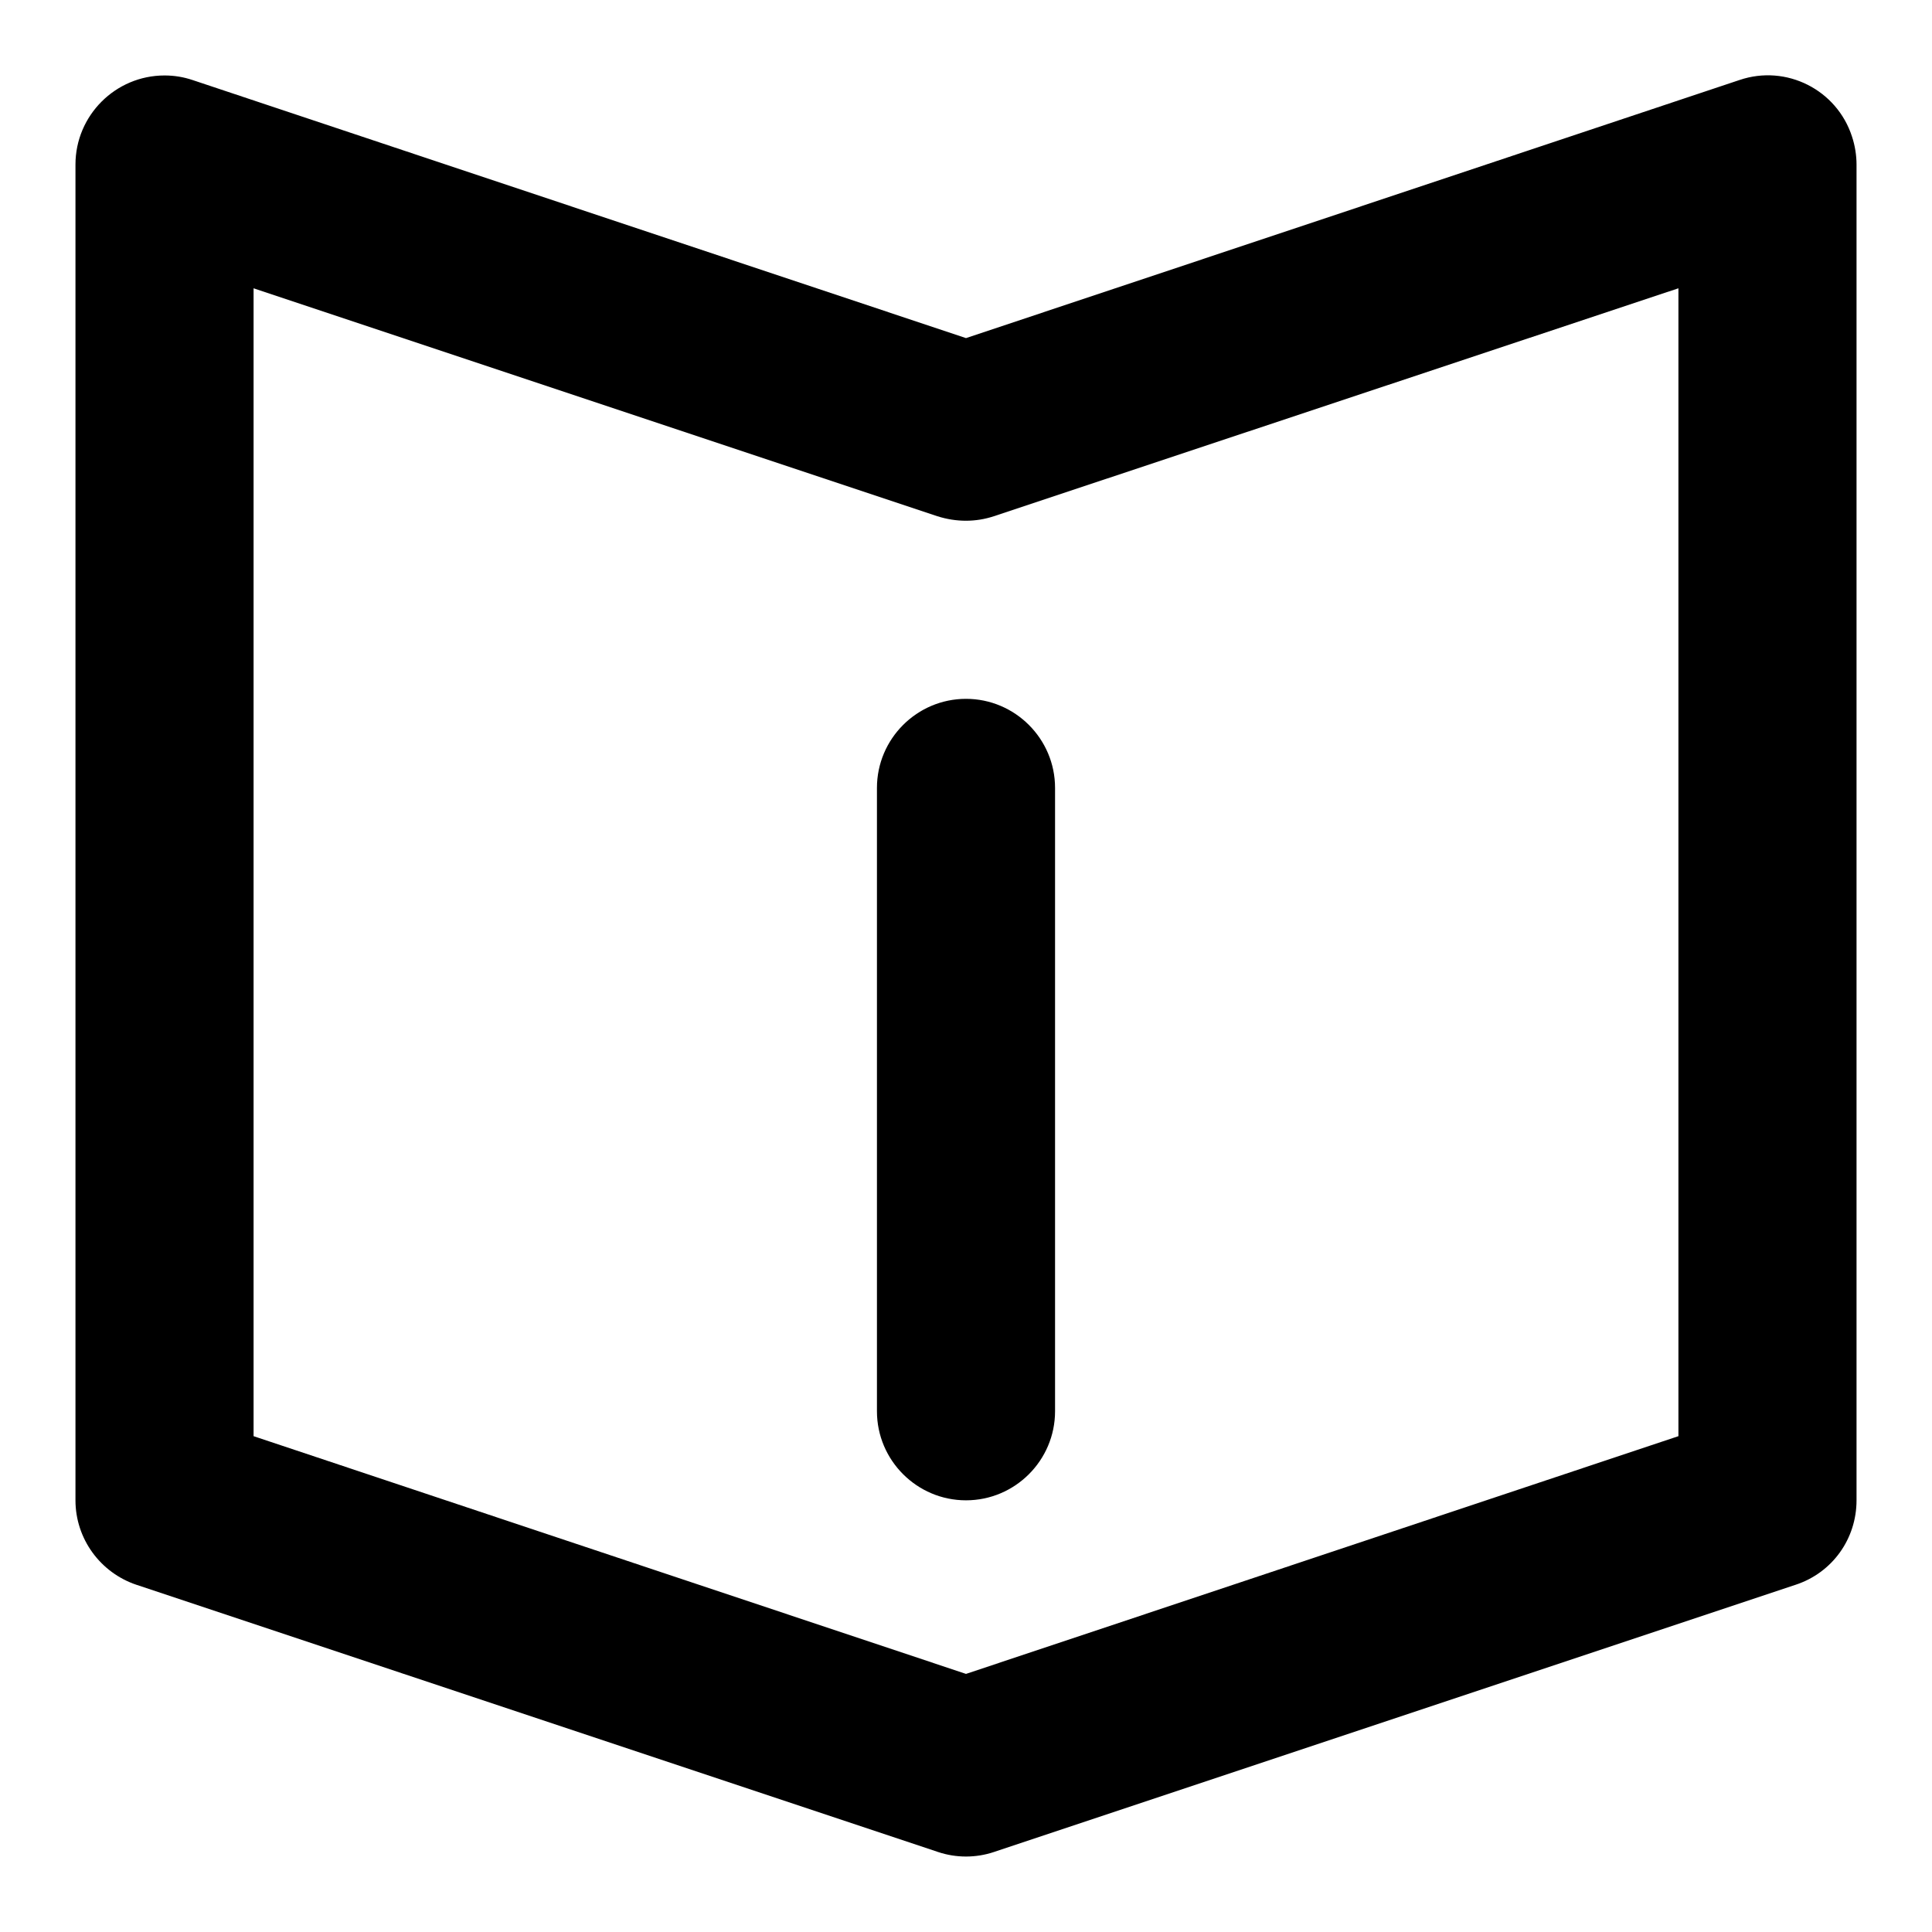 <?xml version="1.0" encoding="utf-8"?>
<!-- Svg Vector Icons : http://www.onlinewebfonts.com/icon -->
<!DOCTYPE svg PUBLIC "-//W3C//DTD SVG 1.1//EN" "http://www.w3.org/Graphics/SVG/1.1/DTD/svg11.dtd">
<svg version="1.1" xmlns="http://www.w3.org/2000/svg" xmlns:xlink="http://www.w3.org/1999/xlink" x="0px" y="0px" viewBox="0 0 256 256" enable-background="new 0 0 256 256" xml:space="preserve">
<g> <path fill="#000000" d="M124.3,245.4L18.1,210c-4.8-1.6-8.1-6.1-8.1-11.2v-177C10,15.3,15.3,10,21.8,10c1.3,0,2.5,0.2,3.7,0.6 L128,44.8l102.5-34.2c6.2-2.1,12.9,1.3,14.9,7.5c0.4,1.2,0.6,2.5,0.6,3.7v177c0,5.1-3.2,9.6-8.1,11.2l-106.2,35.4 C129.3,246.2,126.7,246.2,124.3,245.4L124.3,245.4z M33.6,190.3l94.4,31.5l94.4-31.5V38.2l-90.7,30.2c-2.4,0.8-5,0.8-7.5,0 L33.6,38.2V190.3z M128,198.8c-6.5,0-11.8-5.3-11.8-11.8l0,0v-82.6c0-6.5,5.3-11.8,11.8-11.8s11.8,5.3,11.8,11.8V187 C139.8,193.5,134.5,198.8,128,198.8L128,198.8z"/></g>
</svg>